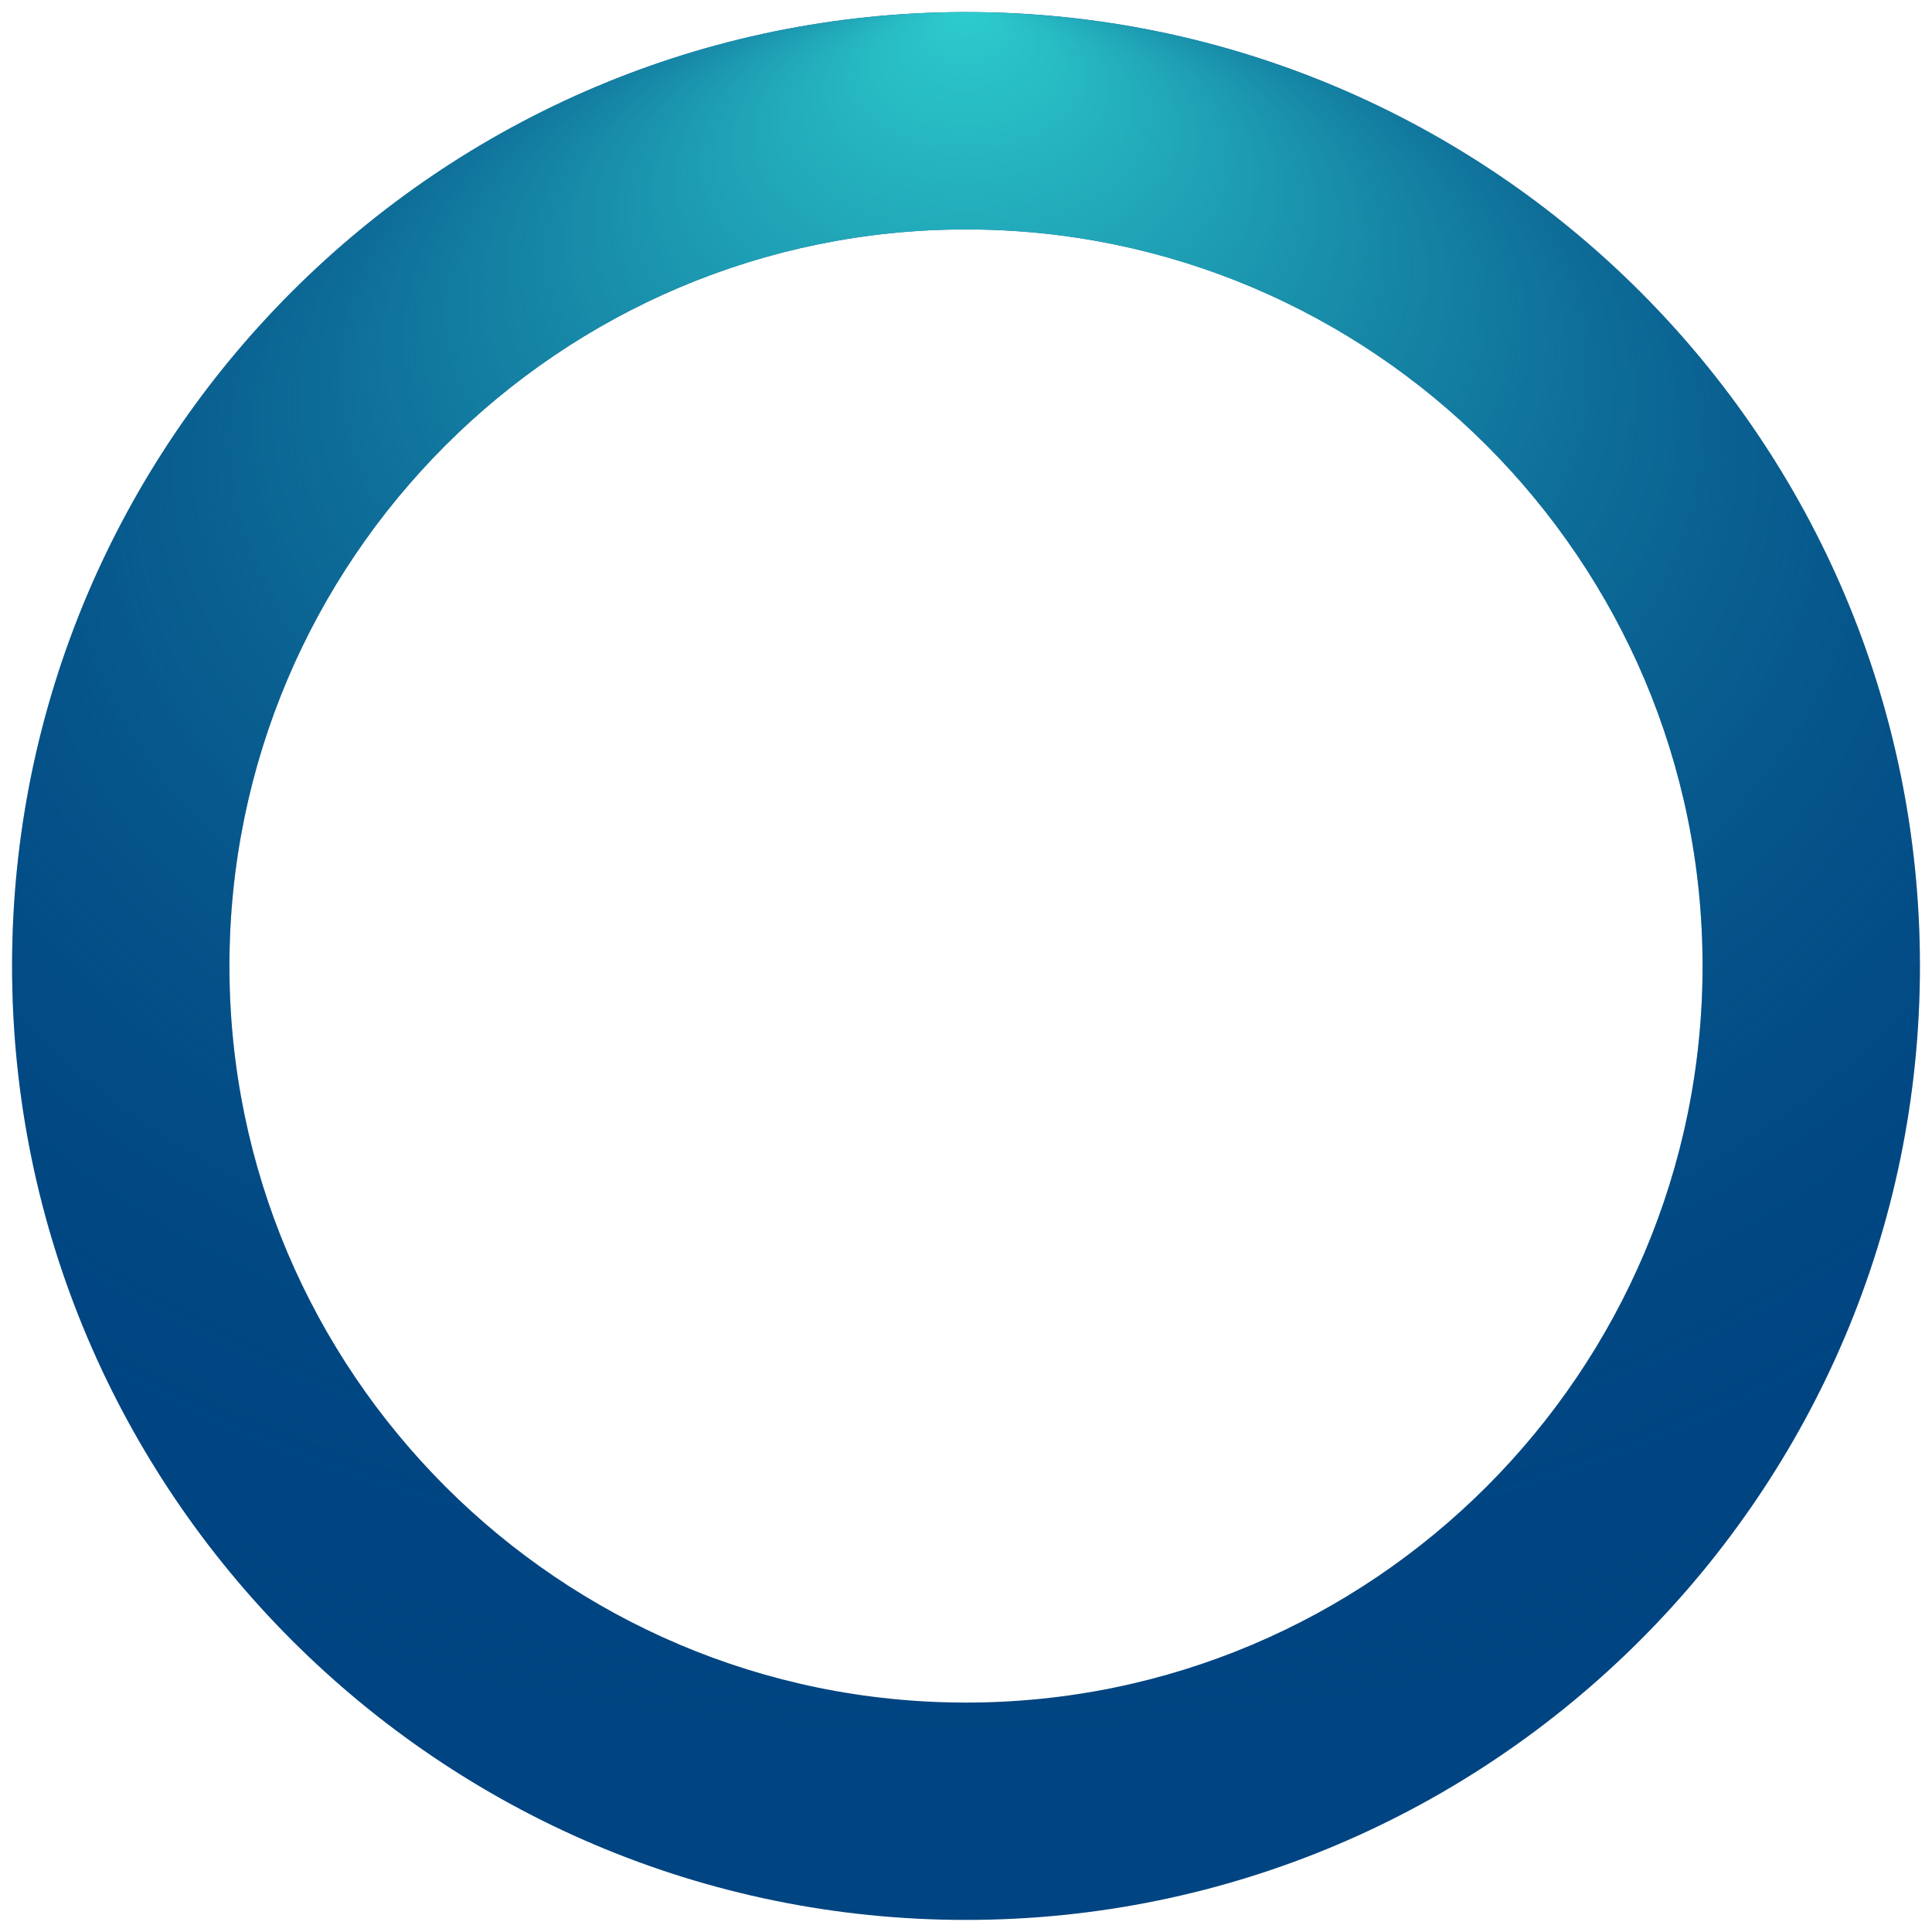 <?xml version="1.0" encoding="utf-8"?>
<!-- Generator: Adobe Illustrator 23.0.1, SVG Export Plug-In . SVG Version: 6.00 Build 0)  -->
<svg version="1.1" id="White" xmlns="http://www.w3.org/2000/svg" xmlns:xlink="http://www.w3.org/1999/xlink" x="0px" y="0px"
	 viewBox="0 0 400 400" style="enable-background:new 0 0 400 400;" xml:space="preserve">
    <style type="text/css">
        .st0{fill:#004481;}
        .st1{clip-path:url(#SVGID_2_);fill:url(#SVGID_3_);}
    </style>
    <path class="st0" d="M200,397.5C91.1,397.5,2.5,308.9,2.5,200S91.1,2.5,200,2.5S397.5,91.1,397.5,200S308.9,397.5,200,397.5z
        M200,47.5c-84.09,0-152.5,68.41-152.5,152.5S115.91,352.5,200,352.5S352.5,284.09,352.5,200S284.09,47.5,200,47.5z"/>
    <g>
        <defs>
            <path id="SVGID_1_" d="M200,397.5C91.1,397.5,2.5,308.9,2.5,200S91.1,2.5,200,2.5S397.5,91.1,397.5,200S308.9,397.5,200,397.5z
                M200,47.5c-84.09,0-152.5,68.41-152.5,152.5S115.91,352.5,200,352.5S352.5,284.09,352.5,200S284.09,47.5,200,47.5z"/>
        </defs>
        <clipPath id="SVGID_2_">
            <use xlink:href="#SVGID_1_"  style="overflow:visible;"/>
        </clipPath>
        <radialGradient id="SVGID_3_" cx="195.649" cy="114.439" r="185.506" fx="24.163" fy="113.156" gradientTransform="matrix(9.011709e-03 1 -1.583 0.014 379.042 -24.345)" gradientUnits="userSpaceOnUse">
            <stop  offset="0" style="stop-color:#2DCCCD"/>
            <stop  offset="1" style="stop-color:#004481;stop-opacity:0"/>
        </radialGradient>
        <polygon class="st1" points="-128.22,-3.91 200.04,-1.41 528.29,1.08 395,262.69 261.7,524.29 8,313 	"/>
    </g>
</svg>
